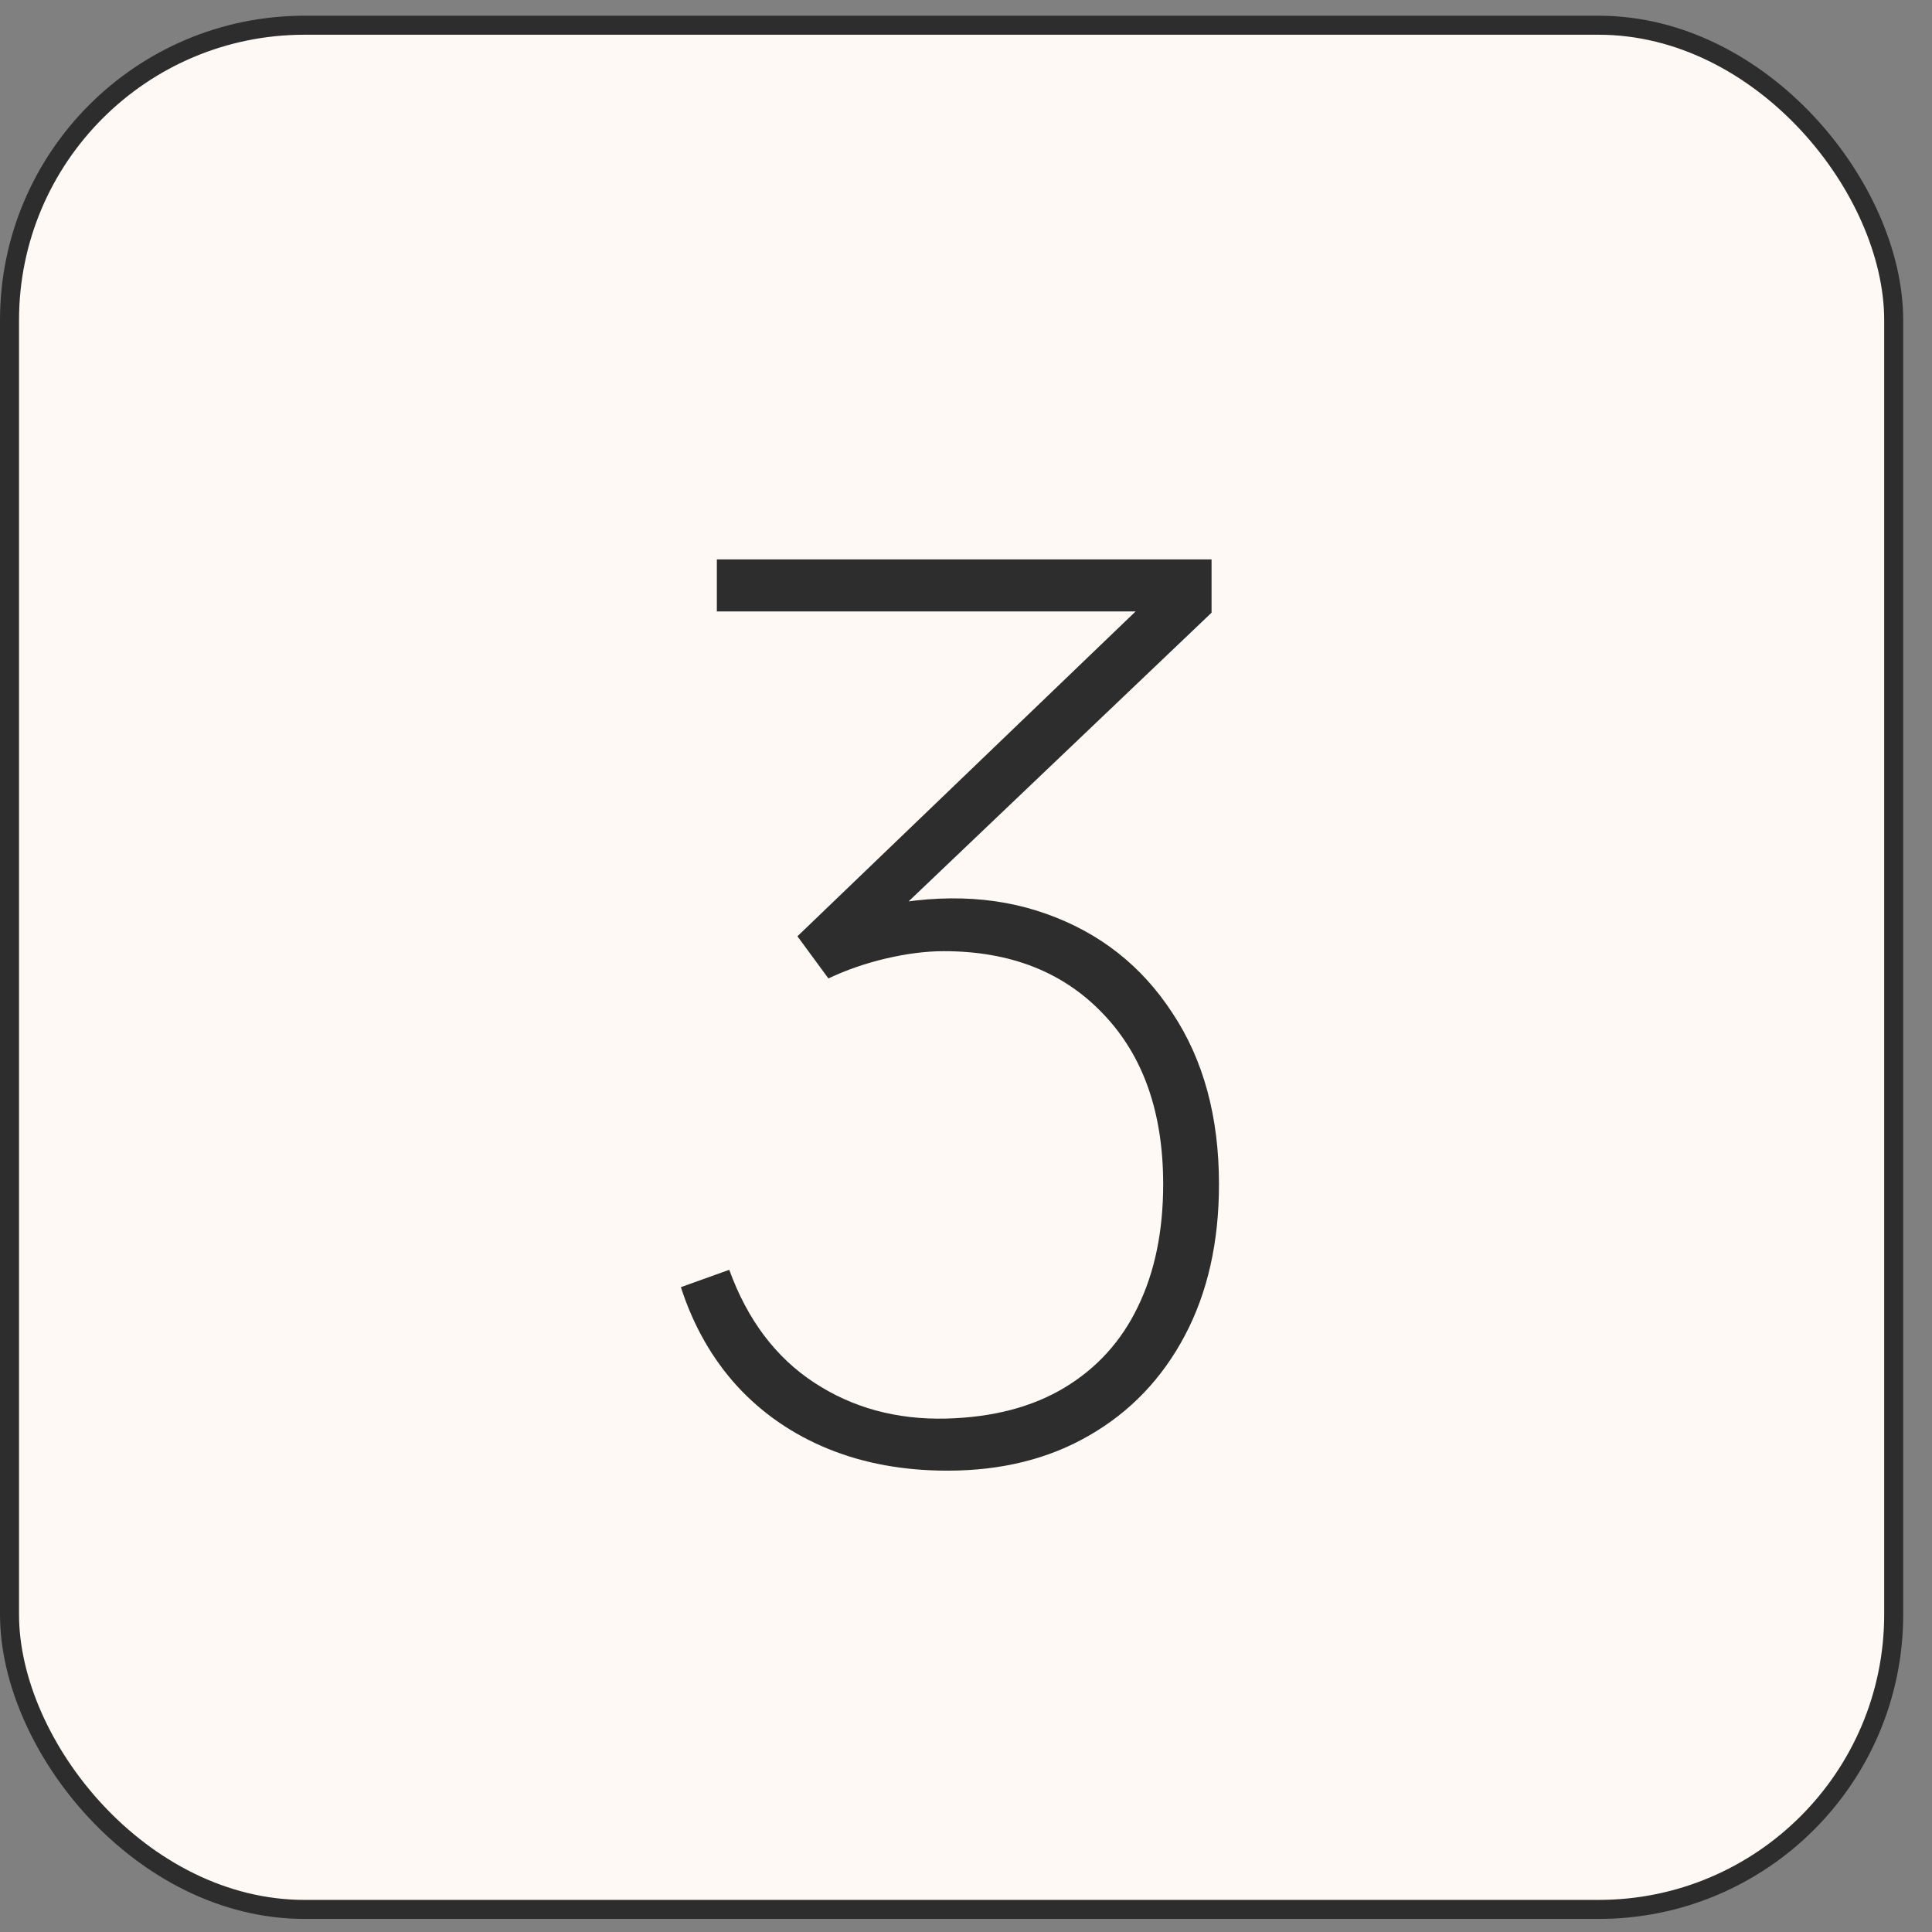 <?xml version="1.0" encoding="UTF-8"?> <svg xmlns="http://www.w3.org/2000/svg" width="52" height="52" viewBox="0 0 52 52" fill="none"><rect x="0" y="0" width="52" height="52" fill="#808080" stroke="none"/> <rect x="0.256" y="0.679" width="50.713" height="50.713" rx="7.94" fill="#FFF9F5" stroke="#2D2D2D" stroke-width="0.512"></rect> <path d="M25.501 39.583C24.322 39.583 23.254 39.388 22.297 38.999C21.341 38.609 20.523 38.048 19.845 37.313C19.166 36.568 18.66 35.678 18.326 34.644L19.628 34.177C20.117 35.523 20.879 36.535 21.914 37.213C22.948 37.892 24.133 38.214 25.468 38.181C26.724 38.148 27.787 37.87 28.654 37.347C29.522 36.824 30.178 36.101 30.623 35.178C31.079 34.243 31.307 33.142 31.307 31.874C31.307 29.939 30.768 28.409 29.689 27.286C28.621 26.162 27.192 25.601 25.401 25.601C24.922 25.601 24.4 25.668 23.832 25.801C23.276 25.934 22.765 26.112 22.297 26.335L21.463 25.2L31.641 15.423L32.075 16.457H19.294V15.056H32.609V16.491L23.365 25.3L23.332 24.466C25.134 24.044 26.747 24.088 28.171 24.6C29.605 25.111 30.734 26.001 31.558 27.269C32.392 28.526 32.809 30.061 32.809 31.874C32.809 33.431 32.503 34.788 31.891 35.945C31.279 37.102 30.423 37.998 29.322 38.632C28.232 39.266 26.958 39.583 25.501 39.583Z" fill="#2D2D2D"></path> </svg> 